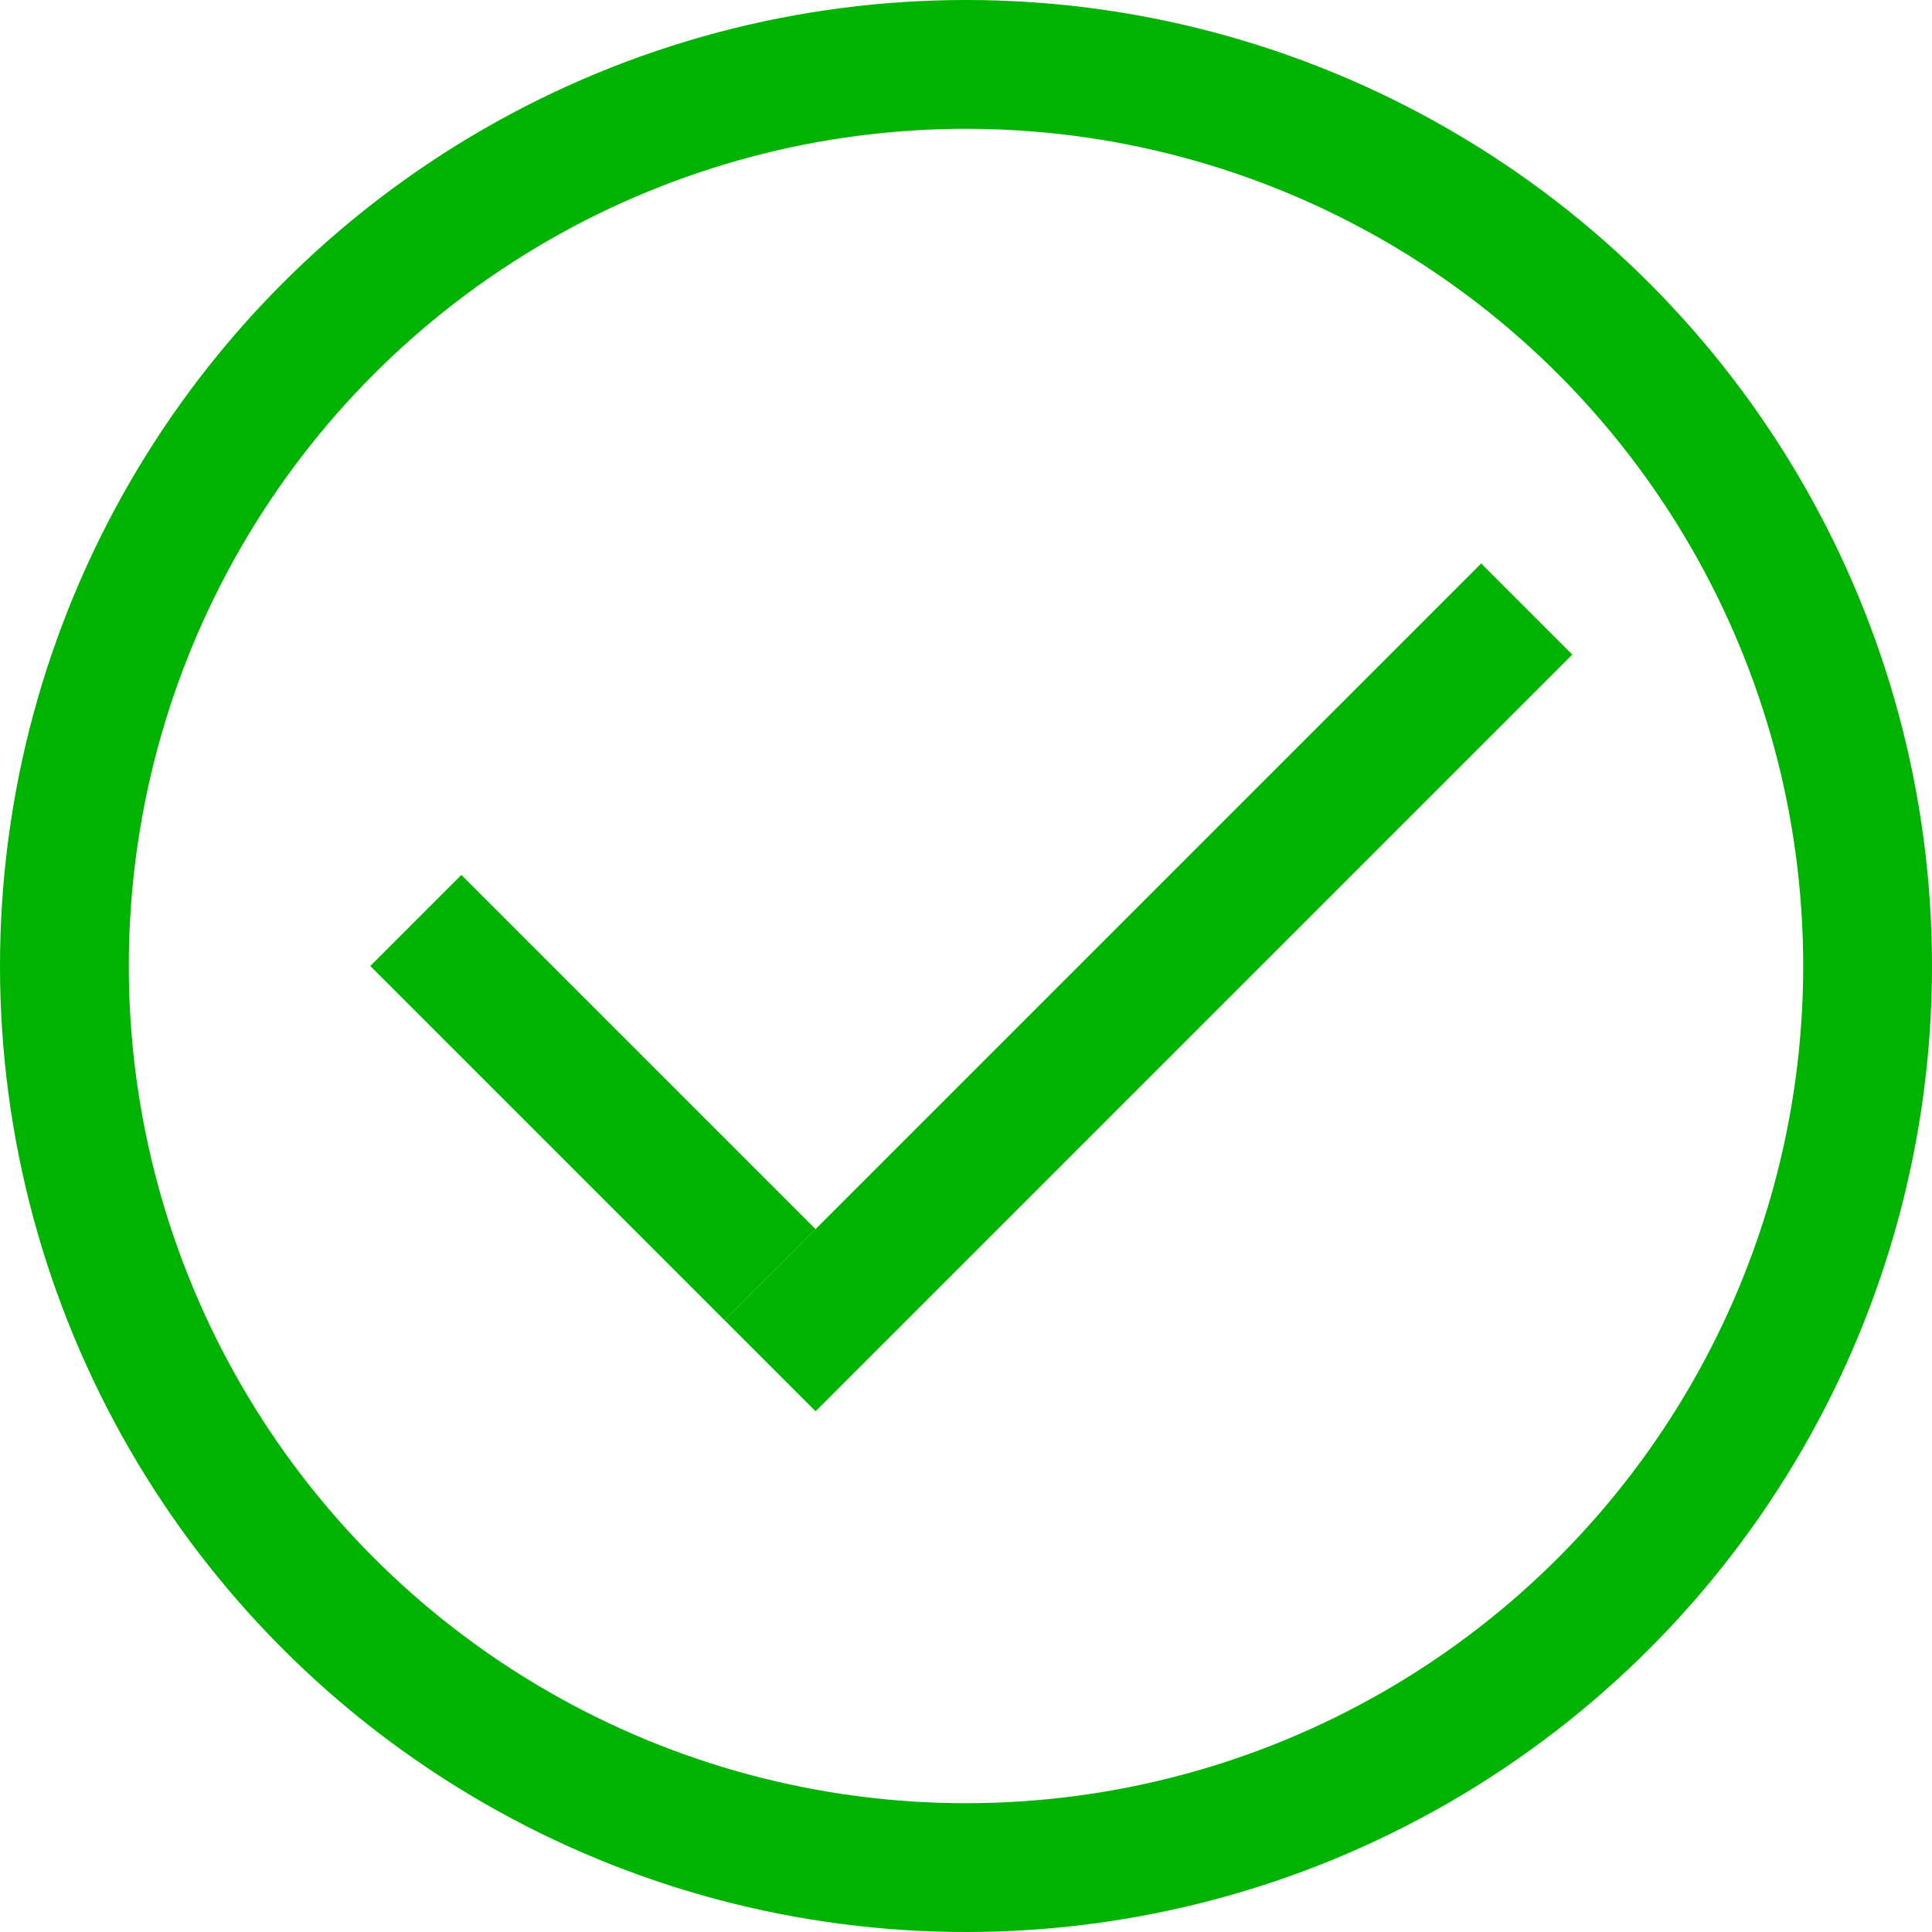 <svg width="120" height="120" viewBox="0 0 120 120" fill="none" xmlns="http://www.w3.org/2000/svg">
<circle cx="60" cy="60" r="56" stroke="#00B300" stroke-width="8"/>
<line x1="25.828" y1="57.172" x2="47.828" y2="79.172" stroke="#00B300" stroke-width="8"/>
<line x1="94.828" y1="37.828" x2="47.828" y2="84.828" stroke="#00B300" stroke-width="8"/>
</svg>

